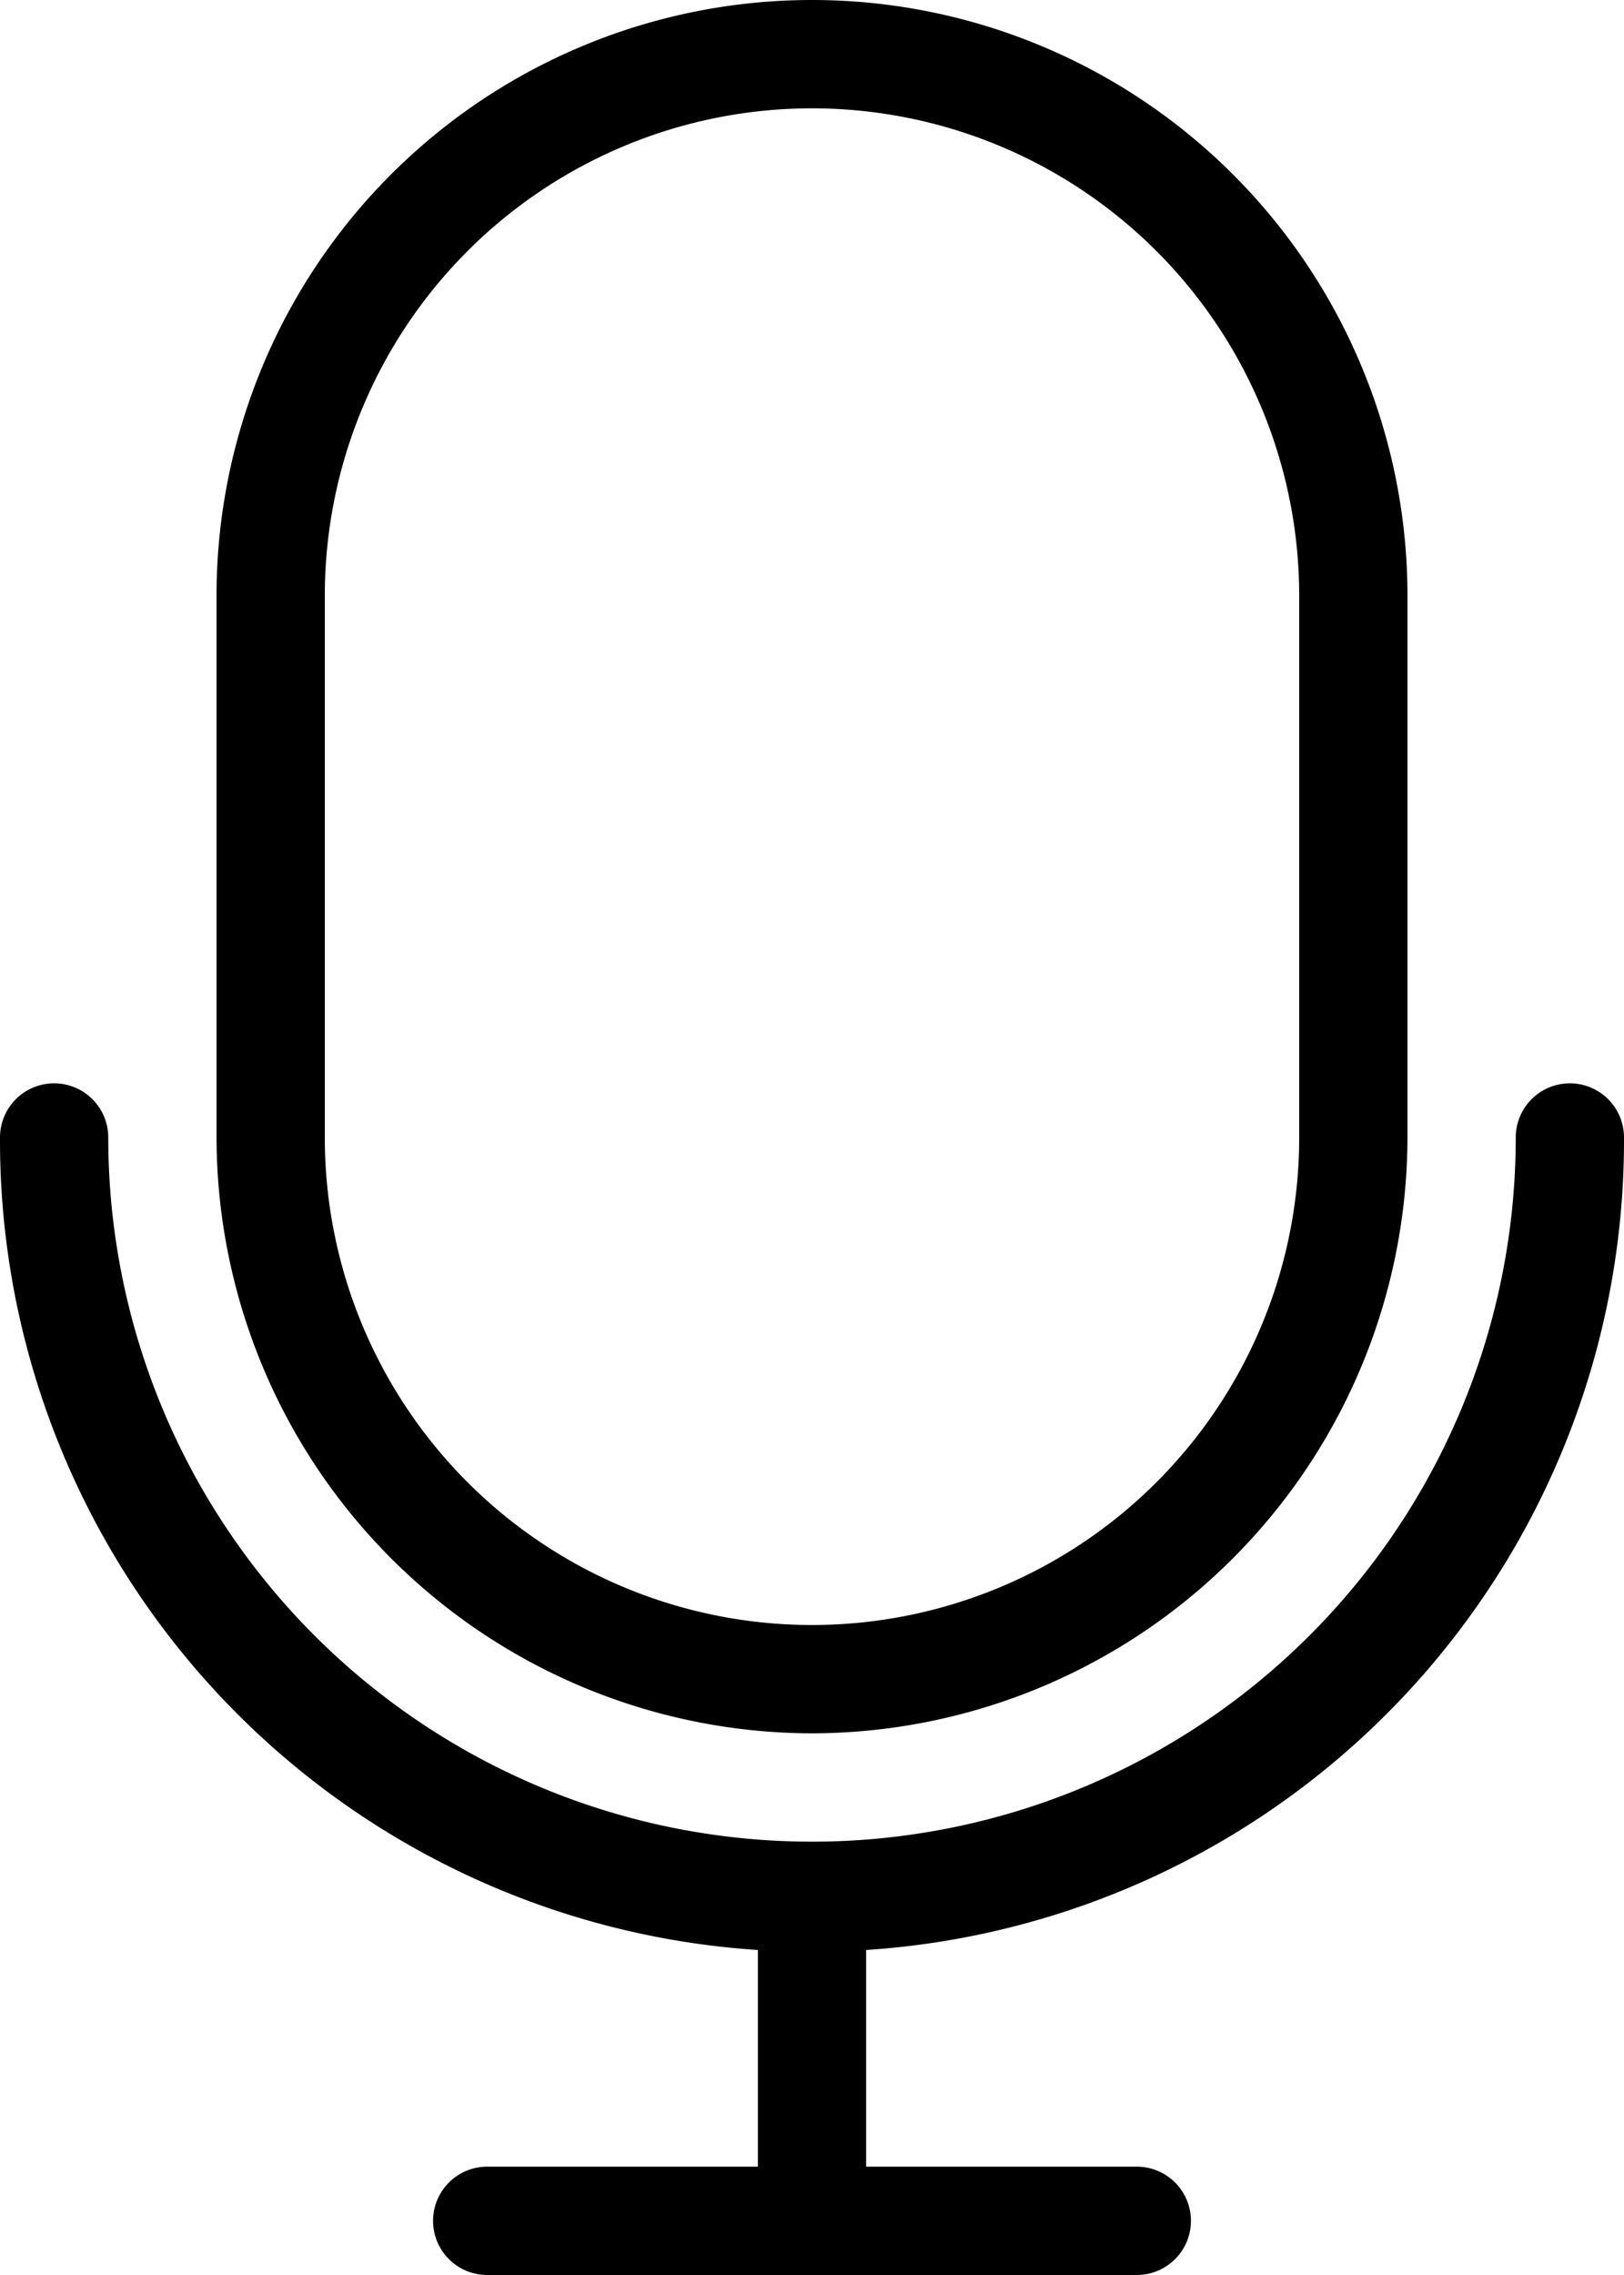<?xml version="1.0" encoding="UTF-8"?><svg xmlns="http://www.w3.org/2000/svg" xmlns:xlink="http://www.w3.org/1999/xlink" height="21.0" preserveAspectRatio="xMidYMid meet" version="1.0" viewBox="5.0 2.0 15.0 21.0" width="15.0" zoomAndPan="magnify"><g data-name="Layer 25" id="change1_1"><path d="M12.5,18A5.51,5.51,0,0,0,18,12.5v-5a5.5,5.5,0,0,0-11,0v5A5.51,5.51,0,0,0,12.5,18ZM8,7.5a4.5,4.5,0,0,1,9,0v5a4.5,4.5,0,0,1-9,0ZM13,20v2h2.5a.5.5,0,0,1,0,1h-6a.5.5,0,0,1,0-1H12V20A7.49,7.49,0,0,1,5,12.5a.5.5,0,0,1,1,0,6.5,6.5,0,0,0,13,0,.5.5,0,0,1,1,0A7.49,7.49,0,0,1,13,20Z" fill="inherit"/></g></svg>